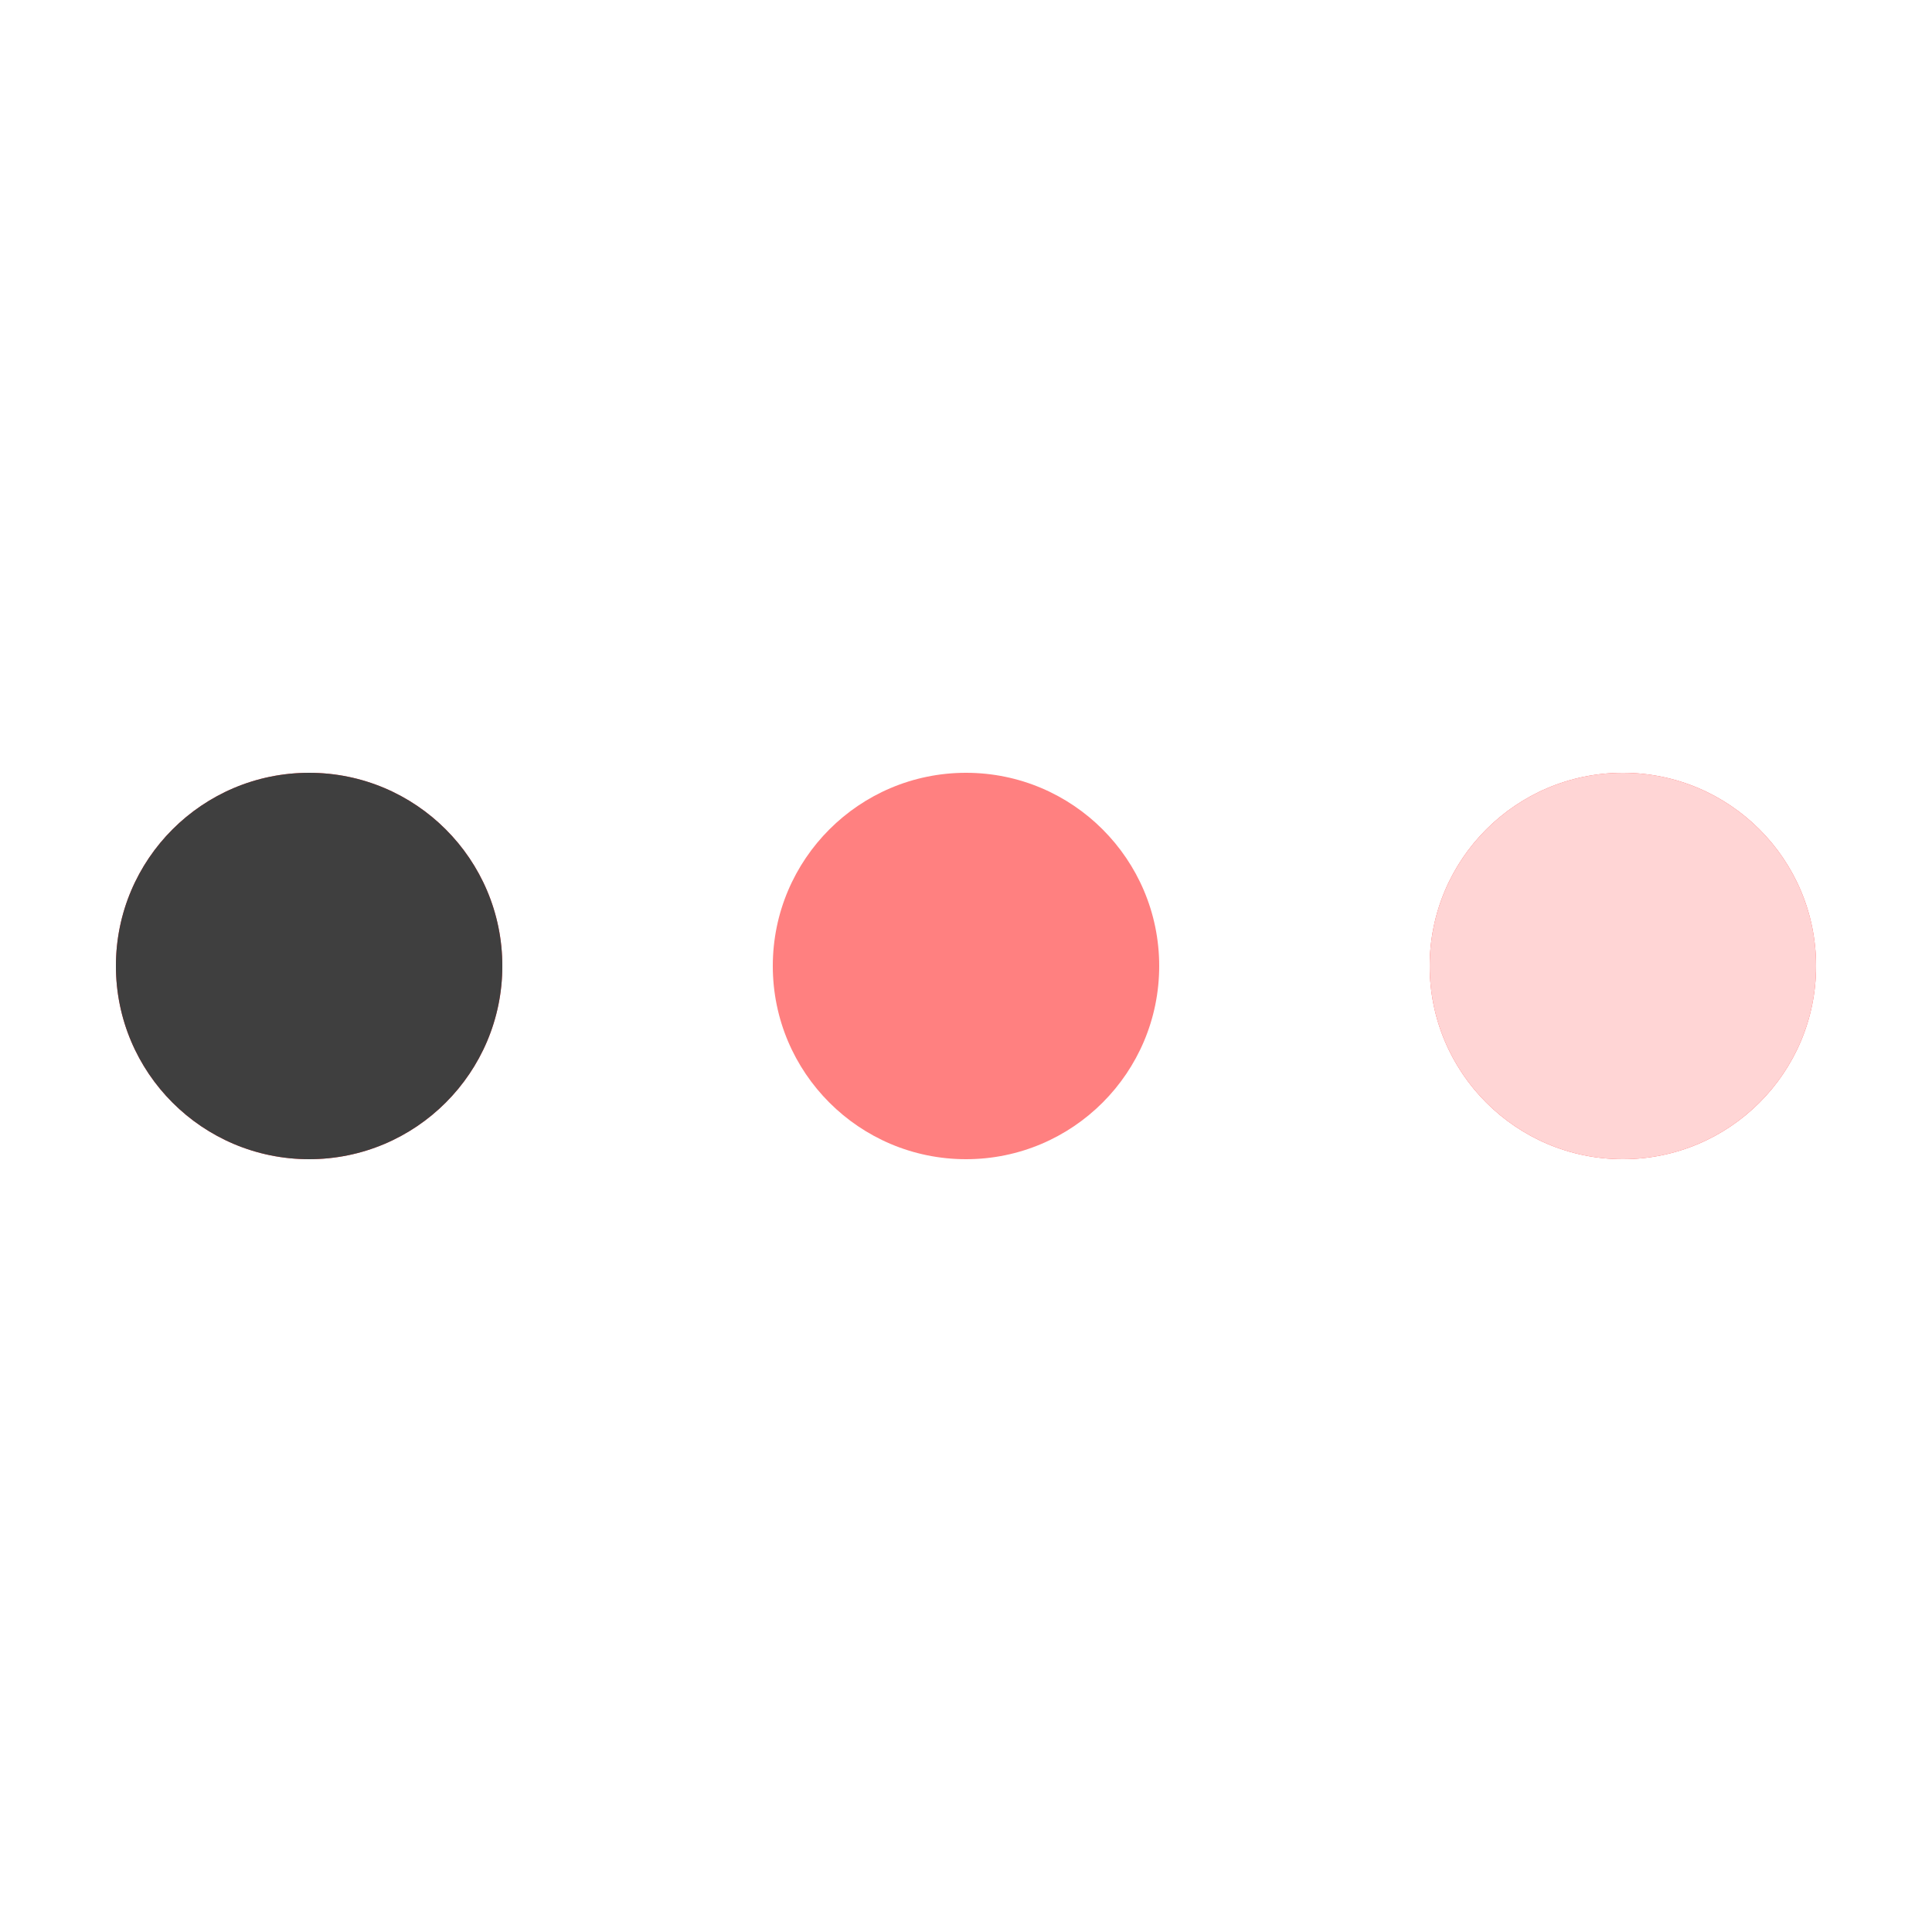 <?xml version="1.0" encoding="utf-8"?>
<svg xmlns="http://www.w3.org/2000/svg"
     xmlns:xlink="http://www.w3.org/1999/xlink"
     style="margin: auto; display: block; shape-rendering: auto;"
     width="200px"
     height="200px"
     viewBox="0 0 100 100"
     preserveAspectRatio="xMidYMid">
    <circle cx="84"
            cy="50"
            r="10"
            fill="#fe4646">
        <animate attributeName="r"
                 repeatCount="indefinite"
                 dur="0.25s"
                 calcMode="spline"
                 keyTimes="0;1"
                 values="10;0"
                 keySplines="0 0.5 0.5 1"
                 begin="0s"></animate>
        <animate attributeName="fill"
                 repeatCount="indefinite"
                 dur="1s"
                 calcMode="discrete"
                 keyTimes="0;0.25;0.5;0.75;1"
                 values="#fe4646;#3f3f3f;#ffd5d5;#ff8080;#fe4646"
                 begin="0s"></animate>
    </circle>
    <circle cx="16"
            cy="50"
            r="10"
            fill="#fe4646">
        <animate attributeName="r"
                 repeatCount="indefinite"
                 dur="1s"
                 calcMode="spline"
                 keyTimes="0;0.25;0.5;0.75;1"
                 values="0;0;10;10;10"
                 keySplines="0 0.5 0.5 1;0 0.5 0.5 1;0 0.5 0.5 1;0 0.5 0.5 1"
                 begin="0s"></animate>
        <animate attributeName="cx"
                 repeatCount="indefinite"
                 dur="1s"
                 calcMode="spline"
                 keyTimes="0;0.25;0.5;0.75;1"
                 values="16;16;16;50;84"
                 keySplines="0 0.5 0.5 1;0 0.5 0.5 1;0 0.5 0.5 1;0 0.5 0.5 1"
                 begin="0s"></animate>
    </circle>
    <circle cx="50"
            cy="50"
            r="10"
            fill="#ff8080">
        <animate attributeName="r"
                 repeatCount="indefinite"
                 dur="1s"
                 calcMode="spline"
                 keyTimes="0;0.25;0.5;0.75;1"
                 values="0;0;10;10;10"
                 keySplines="0 0.5 0.5 1;0 0.5 0.5 1;0 0.5 0.5 1;0 0.5 0.5 1"
                 begin="-0.25s"></animate>
        <animate attributeName="cx"
                 repeatCount="indefinite"
                 dur="1s"
                 calcMode="spline"
                 keyTimes="0;0.25;0.5;0.75;1"
                 values="16;16;16;50;84"
                 keySplines="0 0.5 0.5 1;0 0.5 0.5 1;0 0.5 0.5 1;0 0.5 0.5 1"
                 begin="-0.25s"></animate>
    </circle>
    <circle cx="84"
            cy="50"
            r="10"
            fill="#ffd5d5">
        <animate attributeName="r"
                 repeatCount="indefinite"
                 dur="1s"
                 calcMode="spline"
                 keyTimes="0;0.25;0.5;0.75;1"
                 values="0;0;10;10;10"
                 keySplines="0 0.5 0.5 1;0 0.5 0.5 1;0 0.5 0.5 1;0 0.5 0.5 1"
                 begin="-0.5s"></animate>
        <animate attributeName="cx"
                 repeatCount="indefinite"
                 dur="1s"
                 calcMode="spline"
                 keyTimes="0;0.25;0.5;0.75;1"
                 values="16;16;16;50;84"
                 keySplines="0 0.5 0.5 1;0 0.5 0.5 1;0 0.5 0.5 1;0 0.5 0.5 1"
                 begin="-0.5s"></animate>
    </circle>
    <circle cx="16"
            cy="50"
            r="10"
            fill="#3f3f3f">
        <animate attributeName="r"
                 repeatCount="indefinite"
                 dur="1s"
                 calcMode="spline"
                 keyTimes="0;0.25;0.5;0.75;1"
                 values="0;0;10;10;10"
                 keySplines="0 0.5 0.5 1;0 0.5 0.5 1;0 0.5 0.5 1;0 0.5 0.5 1"
                 begin="-0.75s"></animate>
        <animate attributeName="cx"
                 repeatCount="indefinite"
                 dur="1s"
                 calcMode="spline"
                 keyTimes="0;0.25;0.5;0.75;1"
                 values="16;16;16;50;84"
                 keySplines="0 0.5 0.5 1;0 0.5 0.5 1;0 0.5 0.5 1;0 0.5 0.5 1"
                 begin="-0.75s"></animate>
    </circle>
    <!-- [ldio] generated by https://loading.io/ -->
</svg>
